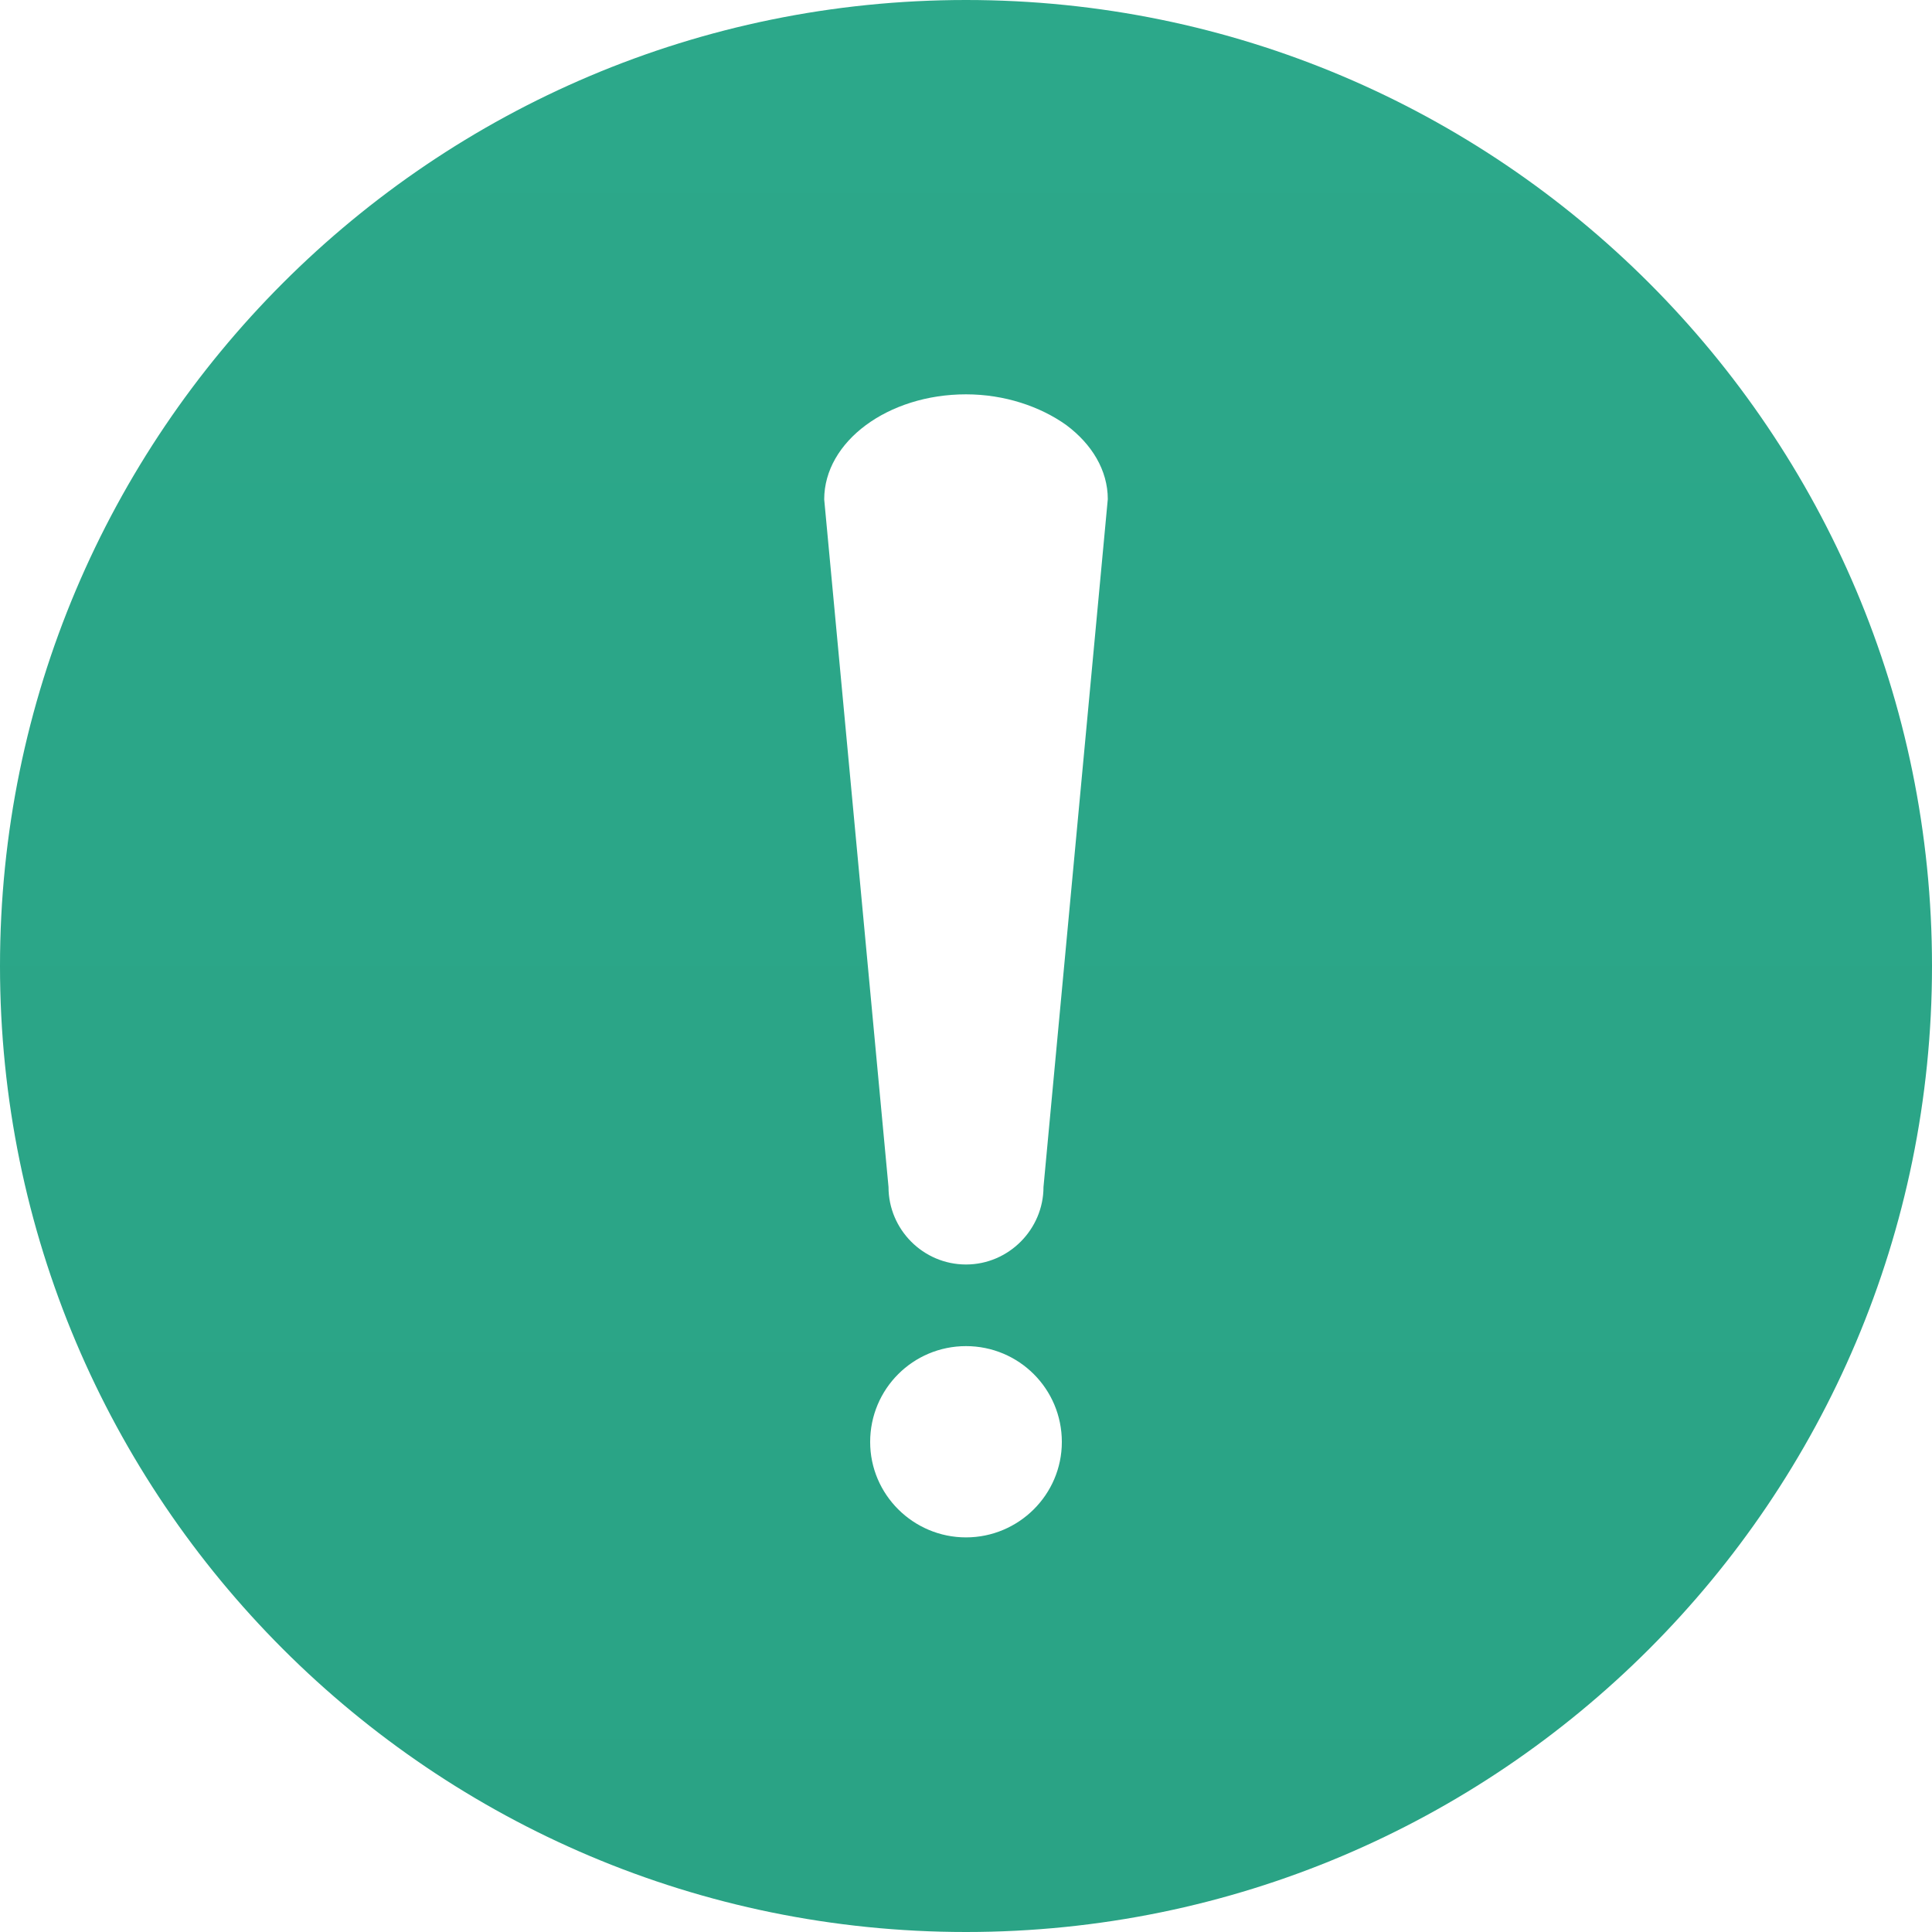 <svg width="28" height="28" viewBox="0 0 28 28" fill="none" xmlns="http://www.w3.org/2000/svg">
<path d="M14 0C6.269 0 0 6.269 0 14C0 21.732 6.269 28 14 28C21.732 28 28 21.732 28 14C28 6.269 21.732 0 14 0ZM14 22.281C13.237 22.281 12.611 21.662 12.611 20.898C12.611 20.128 13.233 19.509 14 19.509C14.767 19.509 15.389 20.128 15.389 20.898C15.389 21.662 14.763 22.281 14 22.281ZM15.123 17.203C15.123 17.815 14.62 18.326 14 18.326C13.38 18.326 12.877 17.819 12.877 17.203L11.945 7.238C11.945 6.398 12.87 5.715 14 5.715C14.56 5.715 15.075 5.891 15.453 6.16C15.823 6.436 16.055 6.814 16.055 7.234L15.123 17.203Z" fill="url(#paint0_linear_362_15611)"/>
<defs>
<linearGradient id="paint0_linear_362_15611" x1="14" y1="0" x2="14" y2="28" gradientUnits="userSpaceOnUse">
<stop stop-color="#2CA88A"/>
<stop offset="1" stop-color="#2AA385"/>
</linearGradient>
</defs>
</svg>
